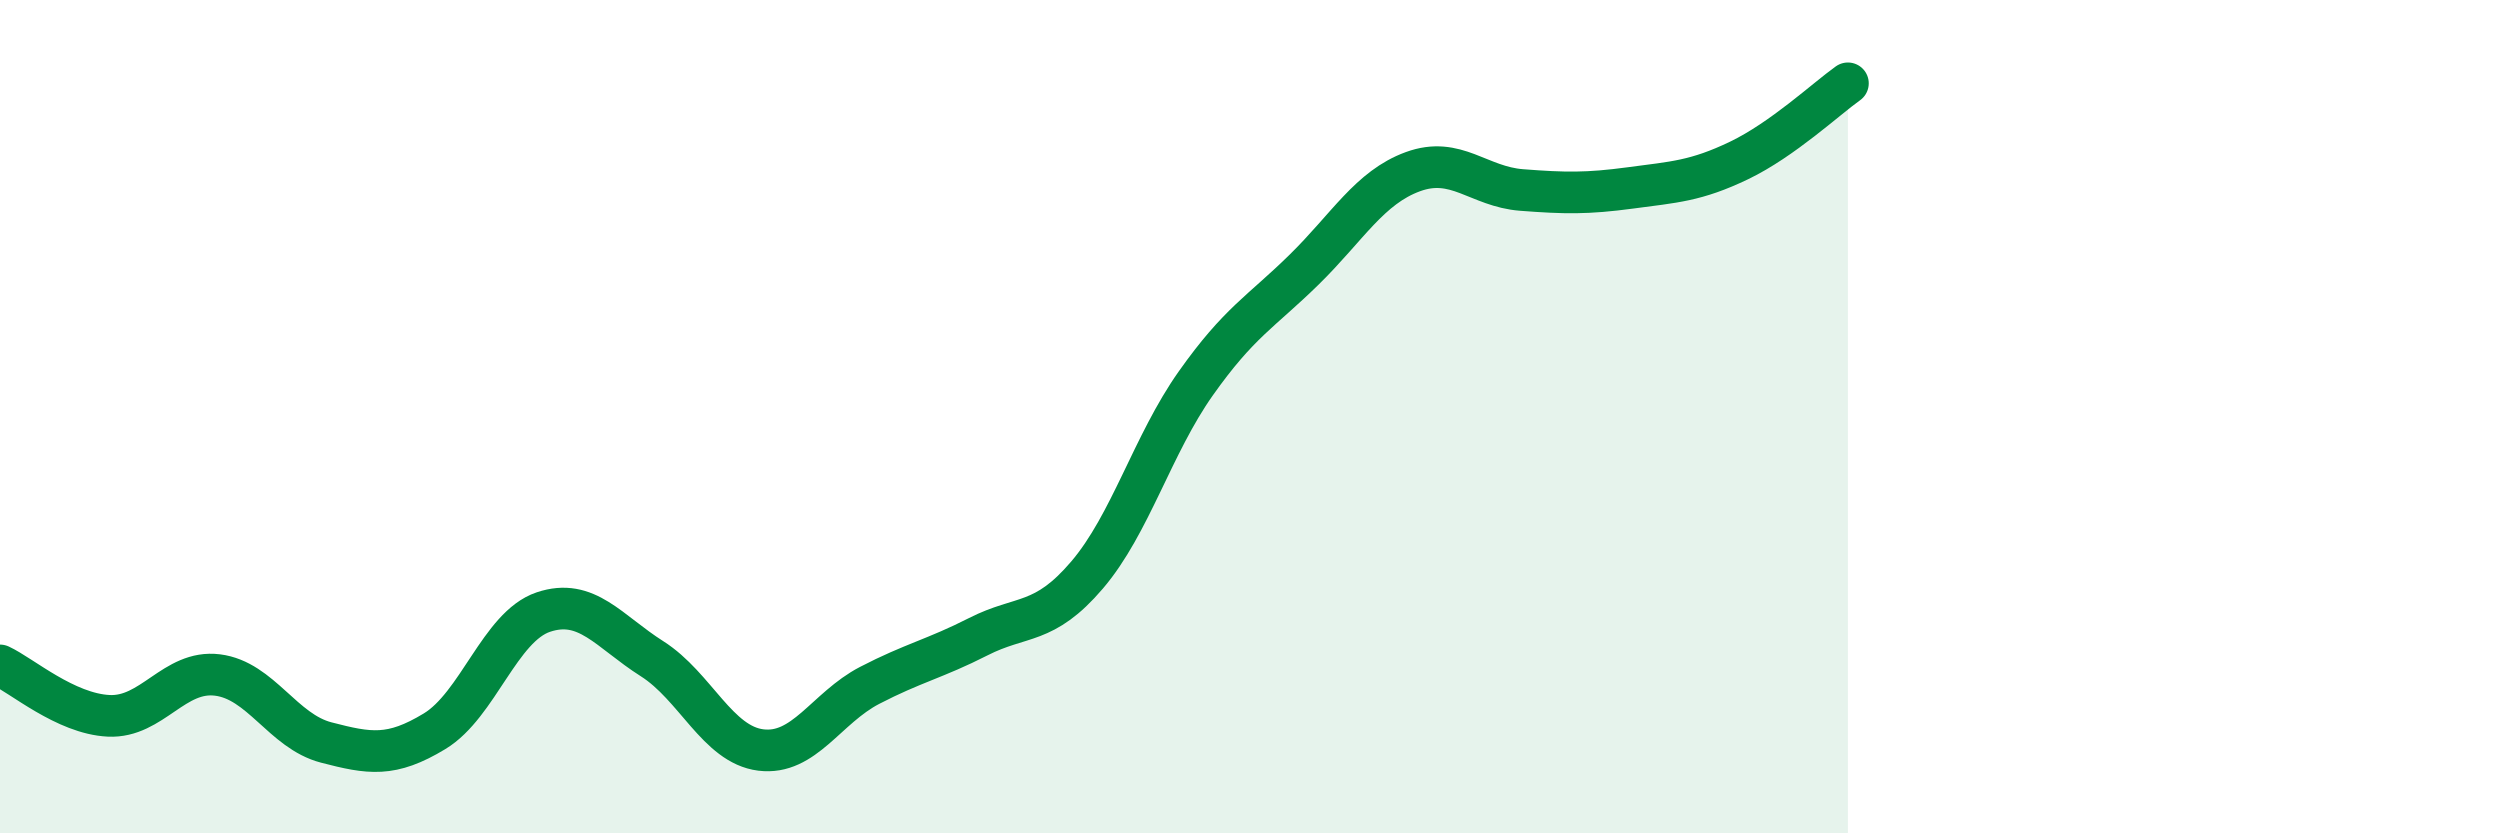 
    <svg width="60" height="20" viewBox="0 0 60 20" xmlns="http://www.w3.org/2000/svg">
      <path
        d="M 0,15.97 C 0.52,16.21 1.57,17.13 2.61,17.18 C 3.65,17.23 4.18,16.07 5.22,16.2 C 6.26,16.33 6.79,17.55 7.83,17.82 C 8.87,18.09 9.39,18.18 10.43,17.55 C 11.47,16.92 12,15.04 13.04,14.69 C 14.08,14.34 14.61,15.15 15.65,15.81 C 16.69,16.47 17.22,17.87 18.26,18 C 19.3,18.13 19.83,16.99 20.87,16.45 C 21.91,15.91 22.44,15.81 23.48,15.28 C 24.52,14.75 25.05,15.02 26.09,13.8 C 27.13,12.58 27.66,10.67 28.7,9.2 C 29.74,7.73 30.26,7.49 31.3,6.47 C 32.34,5.45 32.87,4.5 33.91,4.12 C 34.95,3.74 35.48,4.48 36.52,4.56 C 37.56,4.64 38.09,4.65 39.13,4.51 C 40.17,4.37 40.7,4.35 41.74,3.85 C 42.78,3.35 43.83,2.37 44.35,2L44.35 20L0 20Z"
        fill="#008740"
        opacity="0.1"
        stroke-linecap="round"
        stroke-linejoin="round"
      />
      <path
        d="M 0,15.97 C 0.52,16.21 1.57,17.13 2.61,17.18 C 3.65,17.23 4.18,16.07 5.22,16.2 C 6.26,16.33 6.79,17.55 7.83,17.82 C 8.87,18.09 9.39,18.18 10.43,17.55 C 11.47,16.92 12,15.04 13.04,14.69 C 14.08,14.34 14.61,15.15 15.65,15.81 C 16.69,16.47 17.22,17.87 18.26,18 C 19.3,18.13 19.83,16.99 20.87,16.45 C 21.91,15.91 22.44,15.81 23.48,15.28 C 24.52,14.75 25.05,15.02 26.09,13.8 C 27.13,12.58 27.66,10.67 28.7,9.2 C 29.74,7.73 30.26,7.49 31.3,6.47 C 32.34,5.45 32.87,4.5 33.91,4.12 C 34.95,3.74 35.48,4.48 36.52,4.56 C 37.56,4.64 38.09,4.65 39.13,4.51 C 40.17,4.37 40.7,4.35 41.74,3.85 C 42.78,3.35 43.83,2.37 44.35,2"
        stroke="#008740"
        stroke-width="1"
        fill="none"
        stroke-linecap="round"
        stroke-linejoin="round"
      />
    </svg>
  